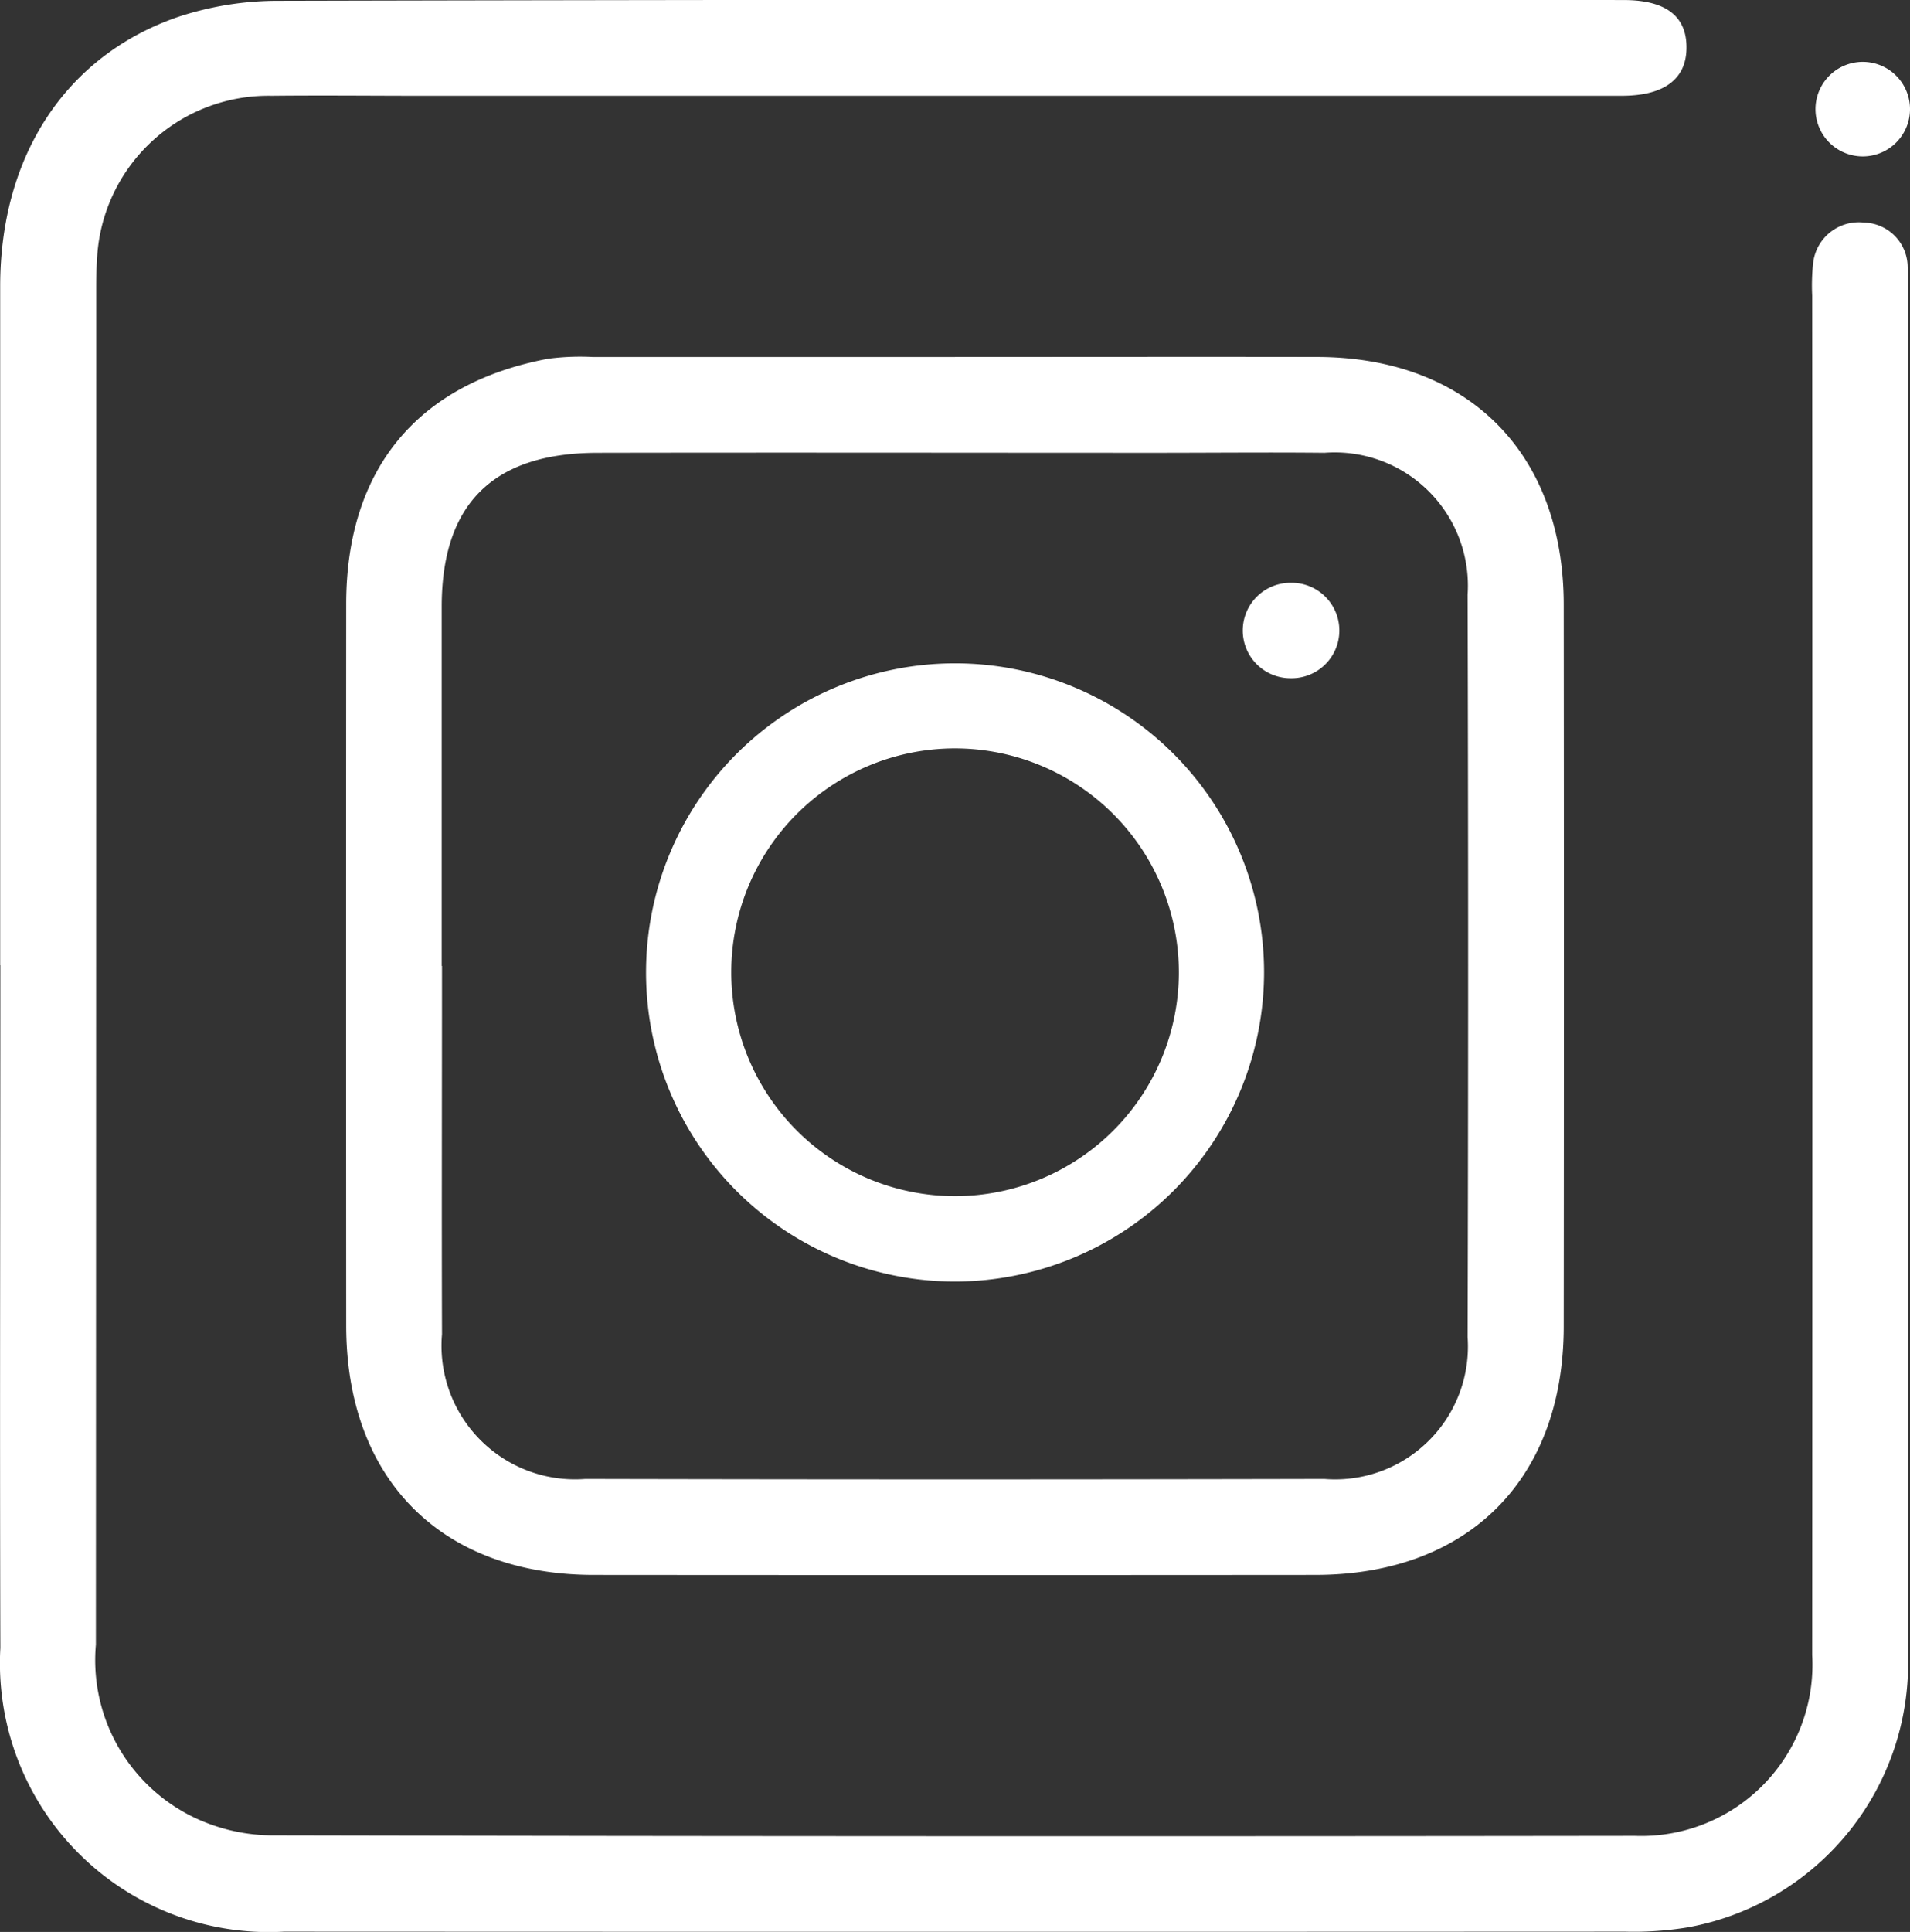 <?xml version="1.0" encoding="UTF-8"?> <svg xmlns="http://www.w3.org/2000/svg" xmlns:xlink="http://www.w3.org/1999/xlink" width="52.539" height="53.126" viewBox="0 0 52.539 53.126"><rect x="0" y="0" width="52.539" height="53.126" fill="#333333" stroke="none"/><defs><clipPath id="clip-path"><rect id="Rectangle_178" data-name="Rectangle 178" width="52.539" height="53.126" fill="#fff"></rect></clipPath></defs><g id="Group_101" data-name="Group 101" clip-path="url(#clip-path)"><path id="Path_313" data-name="Path 313" d="M.005,26.543q0-9.347,0-18.694C.014,4.3,1.79,1.552,4.864.476A8.734,8.734,0,0,1,7.682.021Q26.17-.023,44.658,0c1.151,0,1.725.432,1.733,1.285.008.879-.6,1.347-1.784,1.348q-16.511,0-33.023,0c-1.372,0-2.745-.015-4.117,0a4.718,4.718,0,0,0-4.8,4.545c-.018.246-.021.494-.021.74q0,18.653-.008,37.305a4.8,4.8,0,0,0,2.8,4.8A5.063,5.063,0,0,0,7.5,50.47q18.735.038,37.47.013a4.71,4.71,0,0,0,4.878-4.97q.011-18.694,0-37.388a5.733,5.733,0,0,1,.027-.9,1.265,1.265,0,0,1,1.4-1.106,1.232,1.232,0,0,1,1.2,1.229,4.882,4.882,0,0,1,.007.494q0,18.817,0,37.635A7.375,7.375,0,0,1,46.424,53a9.136,9.136,0,0,1-1.721.117q-18.447.009-36.893,0a7.393,7.393,0,0,1-7.8-7.8c-.018-6.259,0-12.517,0-18.776" transform="translate(0 0.001)" fill="#fff"></path><path id="Path_314" data-name="Path 314" d="M305.813,11.619a1.3,1.3,0,1,1-1.309-1.3,1.3,1.3,0,0,1,1.309,1.3" transform="translate(-253.274 -8.618)" fill="#fff"></path><path id="Path_315" data-name="Path 315" d="M74.542,59.577c3.321,0,6.643-.006,9.964,0,4.149.009,6.776,2.642,6.781,6.806q.01,9.923,0,19.846c0,4.21-2.626,6.836-6.831,6.84q-9.922.008-19.843,0c-4.2,0-6.814-2.63-6.817-6.852q-.006-9.923,0-19.846c0-3.7,1.954-6.068,5.556-6.745a6.739,6.739,0,0,1,1.227-.048q4.982,0,9.964,0M60.431,76.325c0,3.376-.01,6.751,0,10.126a3.673,3.673,0,0,0,3.942,3.979q10.164.023,20.329,0a3.654,3.654,0,0,0,3.941-3.9q.029-10.208,0-20.417a3.664,3.664,0,0,0-3.937-3.9c-1.537-.016-3.073,0-4.61,0-5.132,0-10.263-.01-15.4,0-2.87.008-4.271,1.411-4.273,4.229q0,4.94,0,9.879" transform="translate(-48.273 -49.761)" fill="#fff"></path><path id="Path_316" data-name="Path 316" d="M209.043,97.29A1.312,1.312,0,0,1,209,99.914a1.312,1.312,0,1,1,.039-2.623" transform="translate(-173.492 -81.264)" fill="#fff"></path><path id="Path_317" data-name="Path 317" d="M116.361,127.693a8.5,8.5,0,1,1,8.5-8.5,8.514,8.514,0,0,1-8.5,8.5m0-14.661a6.156,6.156,0,1,0,6.156,6.156,6.163,6.163,0,0,0-6.156-6.156" transform="translate(-90.09 -92.452)" fill="#fff"></path></g></svg> 